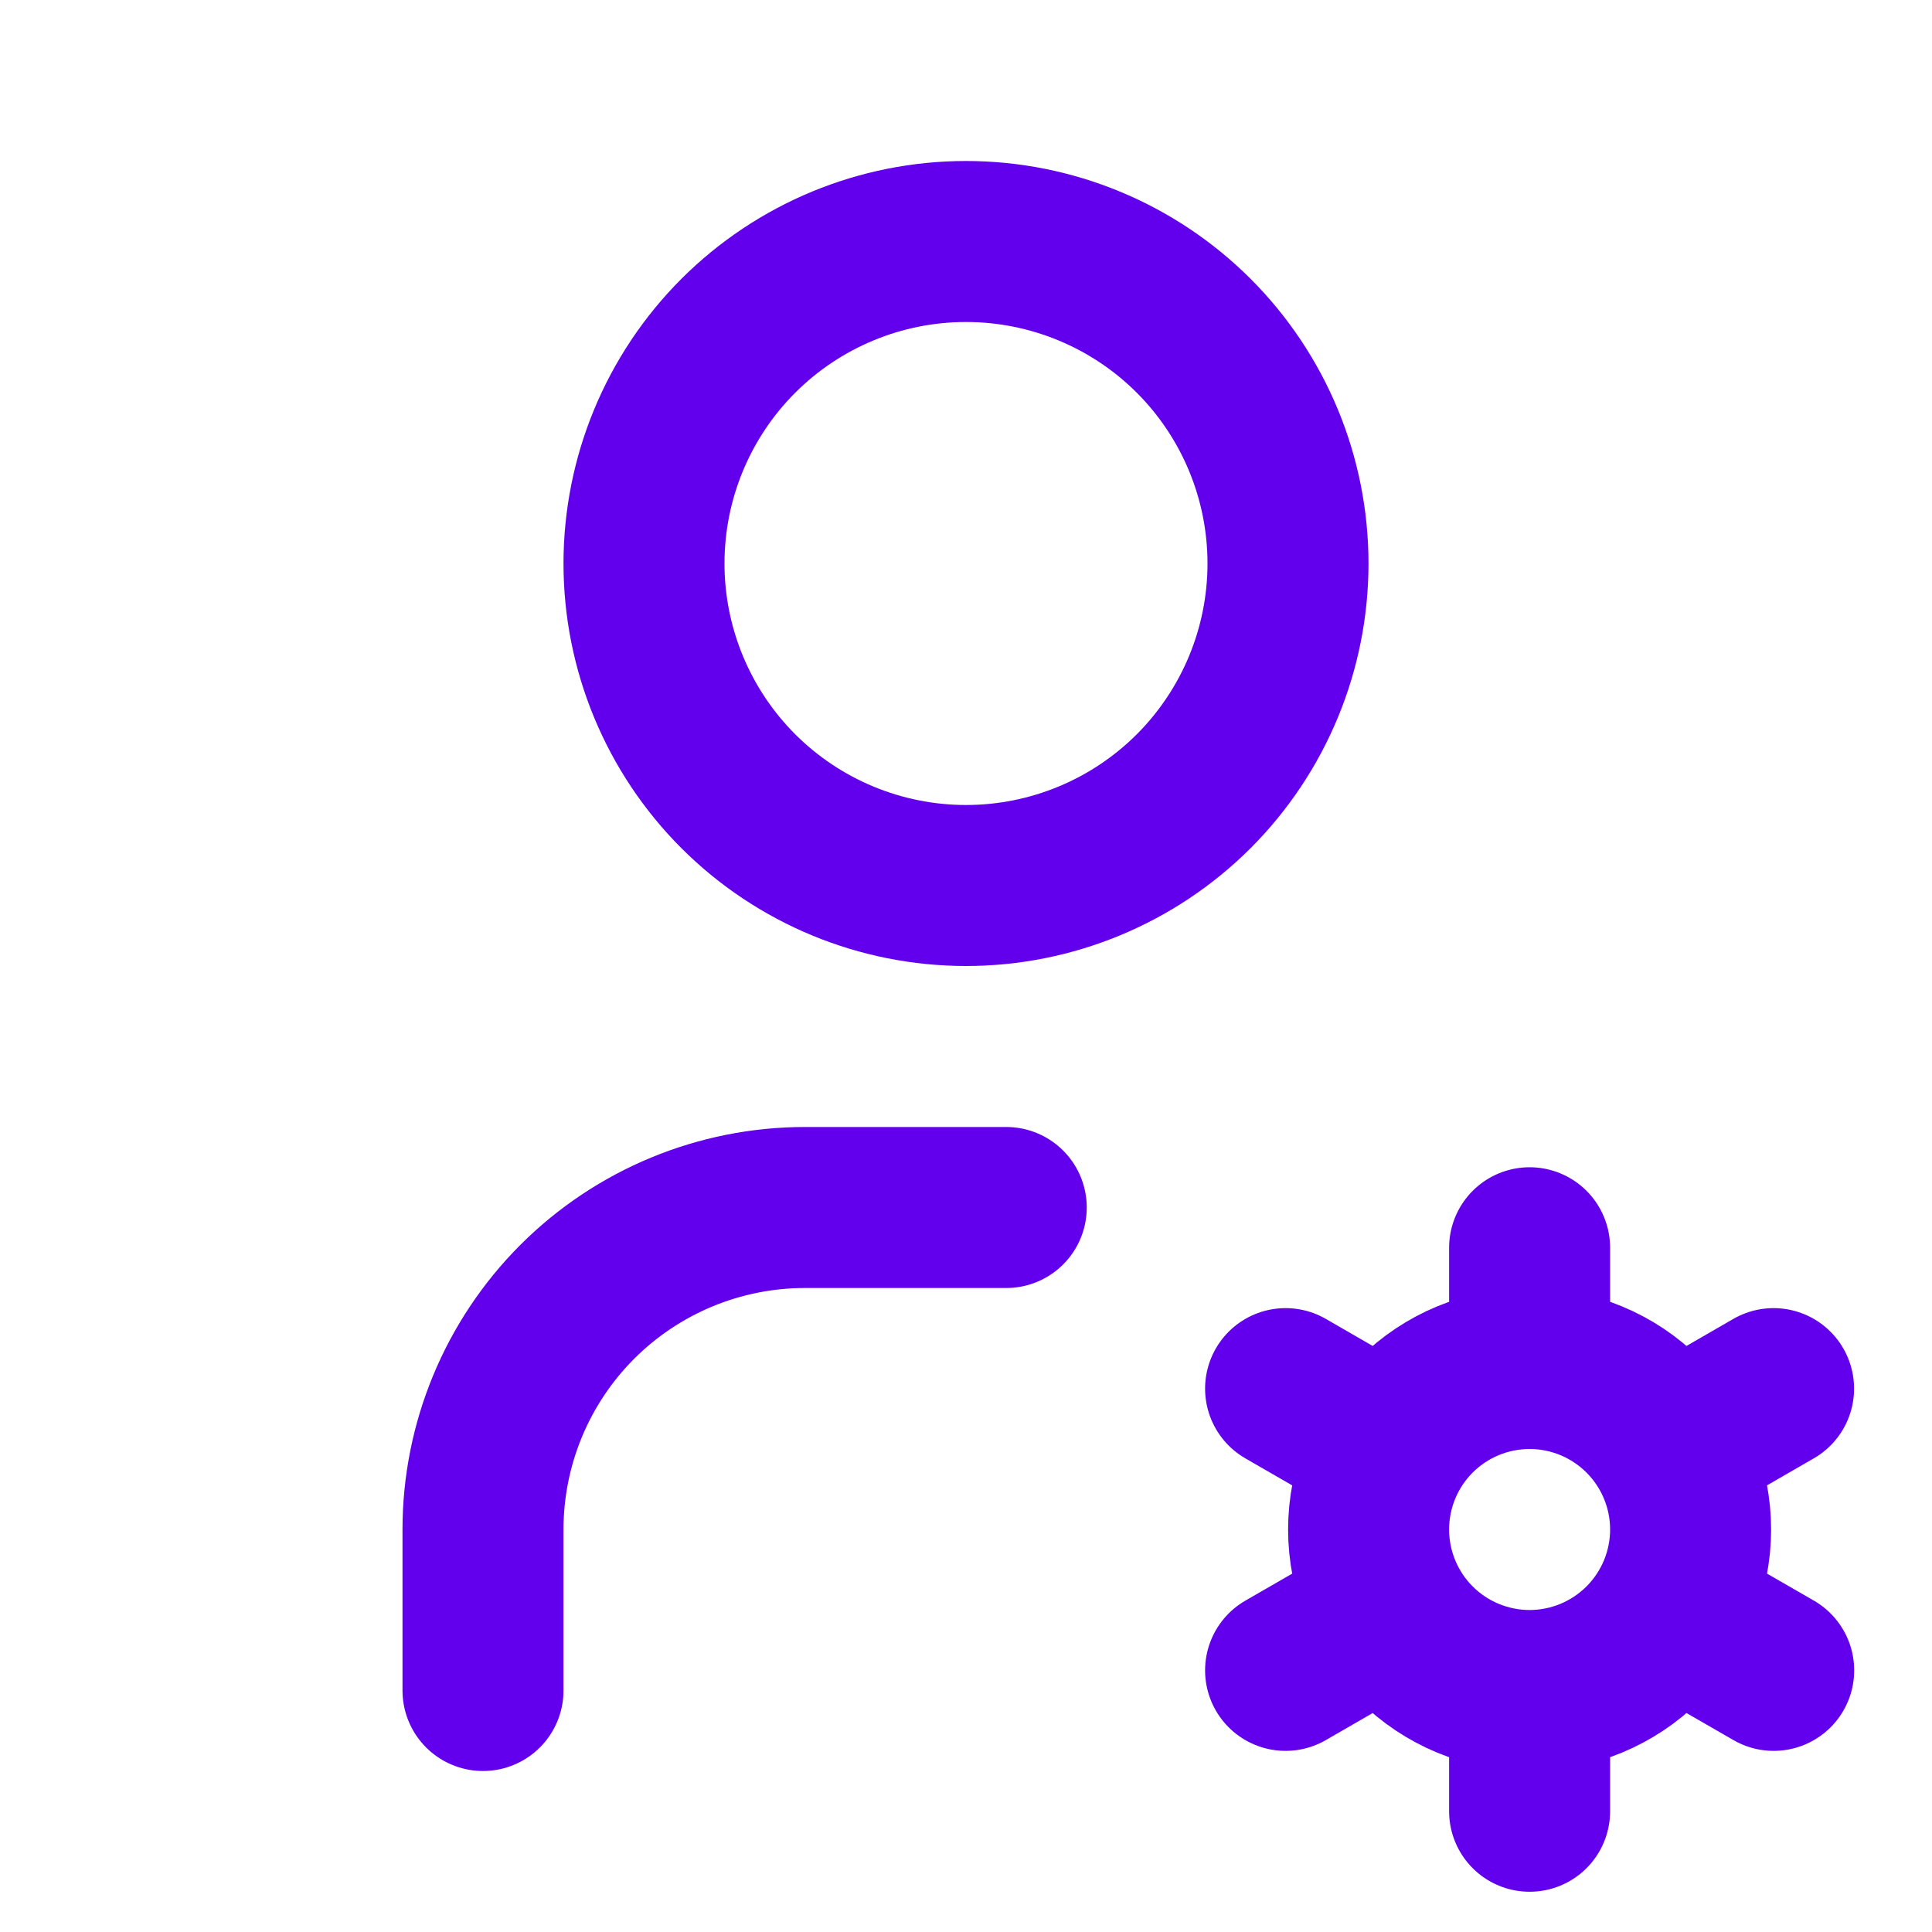 <svg width="36" height="36" viewBox="0 0 36 36" fill="none" xmlns="http://www.w3.org/2000/svg">
<path d="M9 31.5V28.5C9 26.909 9.632 25.383 10.757 24.257C11.883 23.132 13.409 22.5 15 22.5H18.75M28.502 31.5C27.706 31.5 26.943 31.184 26.38 30.621C25.818 30.059 25.502 29.296 25.502 28.5C25.502 27.704 25.818 26.941 26.38 26.379C26.943 25.816 27.706 25.5 28.502 25.5M28.502 31.5C29.297 31.5 30.06 31.184 30.623 30.621C31.185 30.059 31.502 29.296 31.502 28.5C31.502 27.704 31.185 26.941 30.623 26.379C30.06 25.816 29.297 25.5 28.502 25.5M28.502 31.5V33.75M28.502 25.5V23.25M33.048 25.875L31.099 27M25.905 30L23.955 31.125M23.955 25.875L25.905 27M31.099 30L33.05 31.125M12 10.5C12 12.091 12.632 13.617 13.757 14.743C14.883 15.868 16.409 16.5 18 16.5C19.591 16.5 21.117 15.868 22.243 14.743C23.368 13.617 24 12.091 24 10.5C24 8.909 23.368 7.383 22.243 6.257C21.117 5.132 19.591 4.5 18 4.5C16.409 4.5 14.883 5.132 13.757 6.257C12.632 7.383 12 8.909 12 10.5Z" stroke="#6200EE" stroke-width="3" stroke-linecap="round" stroke-linejoin="round"/>
</svg>

